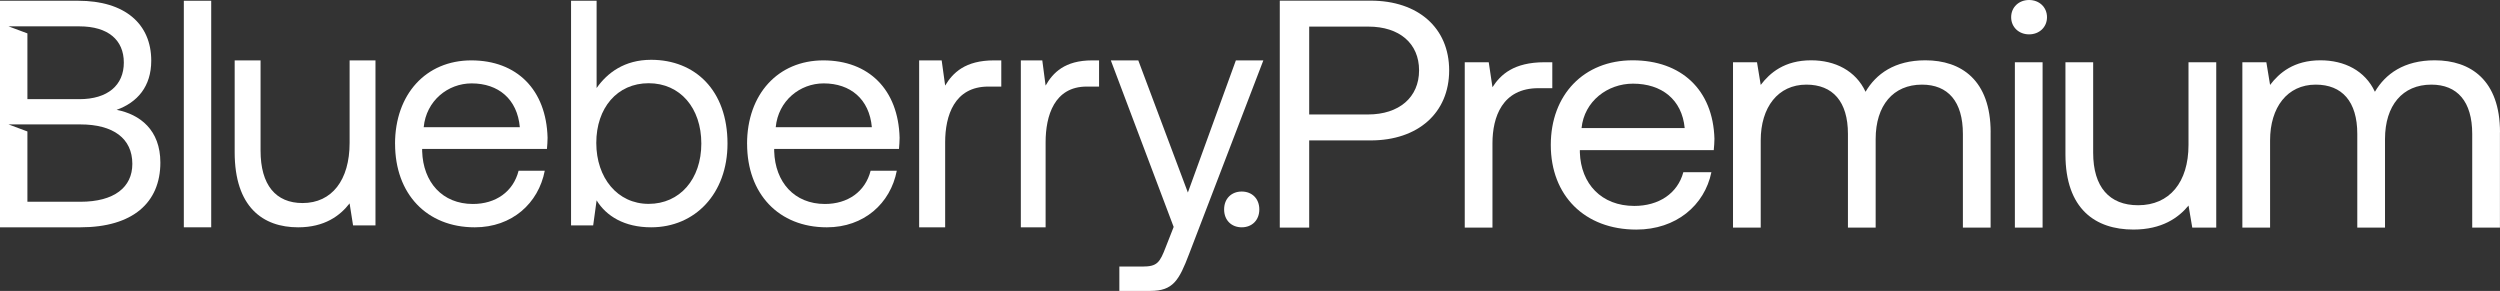 <svg width="275" height="32" viewBox="0 0 275 32" fill="none" xmlns="http://www.w3.org/2000/svg">
<rect x="0" y="0" width="275" height="32" fill="#333333" stroke="none"/>
<path d="M12.825 12.084C15.11 11.265 16.637 9.519 16.637 6.673C16.637 2.646 13.759 0.083 8.595 0.083H0V25.004H8.839C14.594 25.004 17.64 22.297 17.64 17.883C17.64 14.288 15.391 12.58 12.825 12.082V12.084ZM8.732 2.899C11.888 2.899 13.621 4.394 13.621 6.883C13.621 9.372 11.852 10.908 8.732 10.908H3.015V3.674L0.94 2.899H8.734H8.732ZM8.838 22.194H3.015V14.461L0.94 13.686H8.839C12.443 13.686 14.557 15.215 14.557 18.027C14.557 20.593 12.579 22.194 8.839 22.194H8.838Z" fill="white"/>
<path d="M20.221 0.083H23.233V25.004H20.221V0.083Z" fill="white"/>
<path d="M38.455 6.644H41.303V24.792H38.837L38.455 22.371C37.414 23.723 35.711 25.005 32.794 25.005C28.905 25.005 25.814 22.762 25.814 16.75V6.644H28.662V16.571C28.662 20.344 30.33 22.335 33.282 22.335C36.511 22.335 38.457 19.808 38.457 15.717V6.642L38.455 6.644Z" fill="white"/>
<path d="M43.454 15.823C43.454 10.371 46.851 6.642 51.843 6.642C56.835 6.642 60.094 9.844 60.233 15.155C60.233 15.542 60.198 15.964 60.165 16.386H46.437V16.632C46.541 20.044 48.657 22.437 52.019 22.437C54.516 22.437 56.456 21.101 57.046 18.779H59.924C59.231 22.368 56.319 25.005 52.228 25.005C46.924 25.005 43.458 21.311 43.458 15.823H43.454ZM57.181 13.993C56.904 10.898 54.823 9.173 51.877 9.173C49.276 9.173 46.885 11.073 46.607 13.993H57.181Z" fill="white"/>
<path d="M80.025 15.791C80.025 21.298 76.46 25.004 71.626 25.004C68.678 25.004 66.689 23.769 65.627 22.04L65.25 24.794H62.815V0.083H65.627V9.684C66.792 8.025 68.678 6.578 71.626 6.578C76.46 6.578 80.025 9.933 80.025 15.791ZM77.146 15.791C77.146 11.874 74.814 9.155 71.352 9.155C67.889 9.155 65.592 11.872 65.592 15.72C65.592 19.567 67.924 22.426 71.352 22.426C74.779 22.426 77.146 19.709 77.146 15.789V15.791Z" fill="white"/>
<path d="M82.177 15.823C82.177 10.371 85.574 6.642 90.567 6.642C95.558 6.642 98.817 9.844 98.956 15.155C98.956 15.542 98.921 15.964 98.888 16.386H85.16V16.632C85.264 20.044 87.38 22.437 90.742 22.437C93.239 22.437 95.179 21.101 95.769 18.779H98.647C97.954 22.368 95.043 25.005 90.951 25.005C85.647 25.005 82.181 21.311 82.181 15.823H82.177ZM95.904 13.993C95.627 10.898 93.546 9.173 90.6 9.173C87.999 9.173 85.608 11.073 85.33 13.993H95.904Z" fill="white"/>
<path d="M110.142 6.642V9.523H108.712C104.98 9.523 103.967 12.727 103.967 15.644V25.005H101.106V6.642H103.584L103.967 9.414C104.805 8.009 106.166 6.642 109.339 6.642H110.142Z" fill="white"/>
<path d="M120.897 6.642V9.523H119.536C115.981 9.523 115.017 12.727 115.017 15.644V25.005H112.292V6.642H114.652L115.017 9.414C115.815 8.009 117.111 6.642 120.133 6.642H120.897Z" fill="white"/>
<path d="M122.189 6.642H125.212L130.666 21.177L135.946 6.642H138.968L130.805 27.928C129.693 30.857 129.033 32 126.533 32H123.129V29.321H125.664C127.296 29.321 127.574 28.892 128.234 27.177L129.103 24.963L122.191 6.642H122.189Z" fill="white"/>
<path d="M136.589 21.069C137.711 21.069 138.525 21.841 138.525 23.037C138.525 24.232 137.709 25.004 136.589 25.004C135.468 25.004 134.653 24.232 134.653 23.037C134.653 21.841 135.468 21.069 136.589 21.069Z" fill="white"/>
<path d="M140.776 0.072H150.779C155.986 0.072 159.408 3.066 159.408 7.74C159.408 12.413 155.986 15.445 150.779 15.445H144.011V25.038H140.776V0.072ZM144.011 2.926V12.591H150.481C153.903 12.591 156.098 10.703 156.098 7.74C156.098 4.776 153.94 2.926 150.519 2.926H144.011Z" fill="white"/>
<path d="M170.753 6.847V9.7H169.228C165.248 9.7 164.171 12.873 164.171 15.764V25.038H161.122V6.847H163.761L164.171 9.594C165.062 8.203 166.515 6.847 169.899 6.847H170.756H170.753Z" fill="white"/>
<path d="M170.587 15.942C170.587 10.414 174.232 6.634 179.587 6.634C184.943 6.634 188.439 9.879 188.588 15.266C188.588 15.657 188.551 16.087 188.513 16.516H173.784V16.767C173.896 20.228 176.166 22.652 179.774 22.652C182.453 22.652 184.533 21.296 185.167 18.943H188.253C187.507 22.58 184.384 25.254 179.997 25.254C174.306 25.254 170.587 21.508 170.587 15.946V15.942ZM185.316 14.088C185.018 10.95 182.785 9.202 179.625 9.202C176.837 9.202 174.269 11.128 173.971 14.088H185.316Z" fill="white"/>
<path d="M218.967 14.552V25.038H215.918V14.73C215.918 11.163 214.282 9.309 211.416 9.309C208.256 9.309 206.322 11.592 206.322 15.3V25.038H203.273V14.73C203.273 11.163 201.599 9.309 198.7 9.309C195.576 9.309 193.679 11.805 193.679 15.444V25.038H190.631V6.847H193.27L193.679 9.343C194.682 8.024 196.284 6.634 199.221 6.634C201.86 6.634 204.13 7.774 205.211 10.095C206.362 8.134 208.408 6.634 211.792 6.634C215.736 6.634 218.971 8.811 218.971 14.552H218.967Z" fill="white"/>
<path d="M221.227 1.892C221.227 0.786 222.084 0 223.198 0C224.313 0 225.17 0.786 225.17 1.892C225.17 2.998 224.313 3.78 223.198 3.78C222.084 3.78 221.227 2.994 221.227 1.892ZM221.636 6.85H224.685V25.038H221.636V6.847V6.85Z" fill="white"/>
<path d="M240.739 6.847H243.787V25.035H241.149L240.739 22.61C239.624 23.967 237.802 25.251 234.675 25.251C230.508 25.251 227.199 23.005 227.199 16.976V6.847H230.248V16.797C230.248 20.578 232.033 22.576 235.193 22.576C238.652 22.576 240.735 20.046 240.735 15.942V6.847H240.739Z" fill="white"/>
<path d="M274.993 14.552V25.038H271.944V14.73C271.944 11.163 270.308 9.309 267.446 9.309C264.285 9.309 262.351 11.592 262.351 15.3V25.038H259.302V14.73C259.302 11.163 257.629 9.309 254.729 9.309C251.606 9.309 249.709 11.805 249.709 15.444V25.038H246.66V6.847H249.299L249.709 9.343C250.711 8.024 252.314 6.634 255.251 6.634C257.89 6.634 260.159 7.774 261.24 10.095C262.392 8.134 264.438 6.634 267.822 6.634C271.765 6.634 275 8.811 275 14.552H274.993Z" fill="white"/>
</svg>

